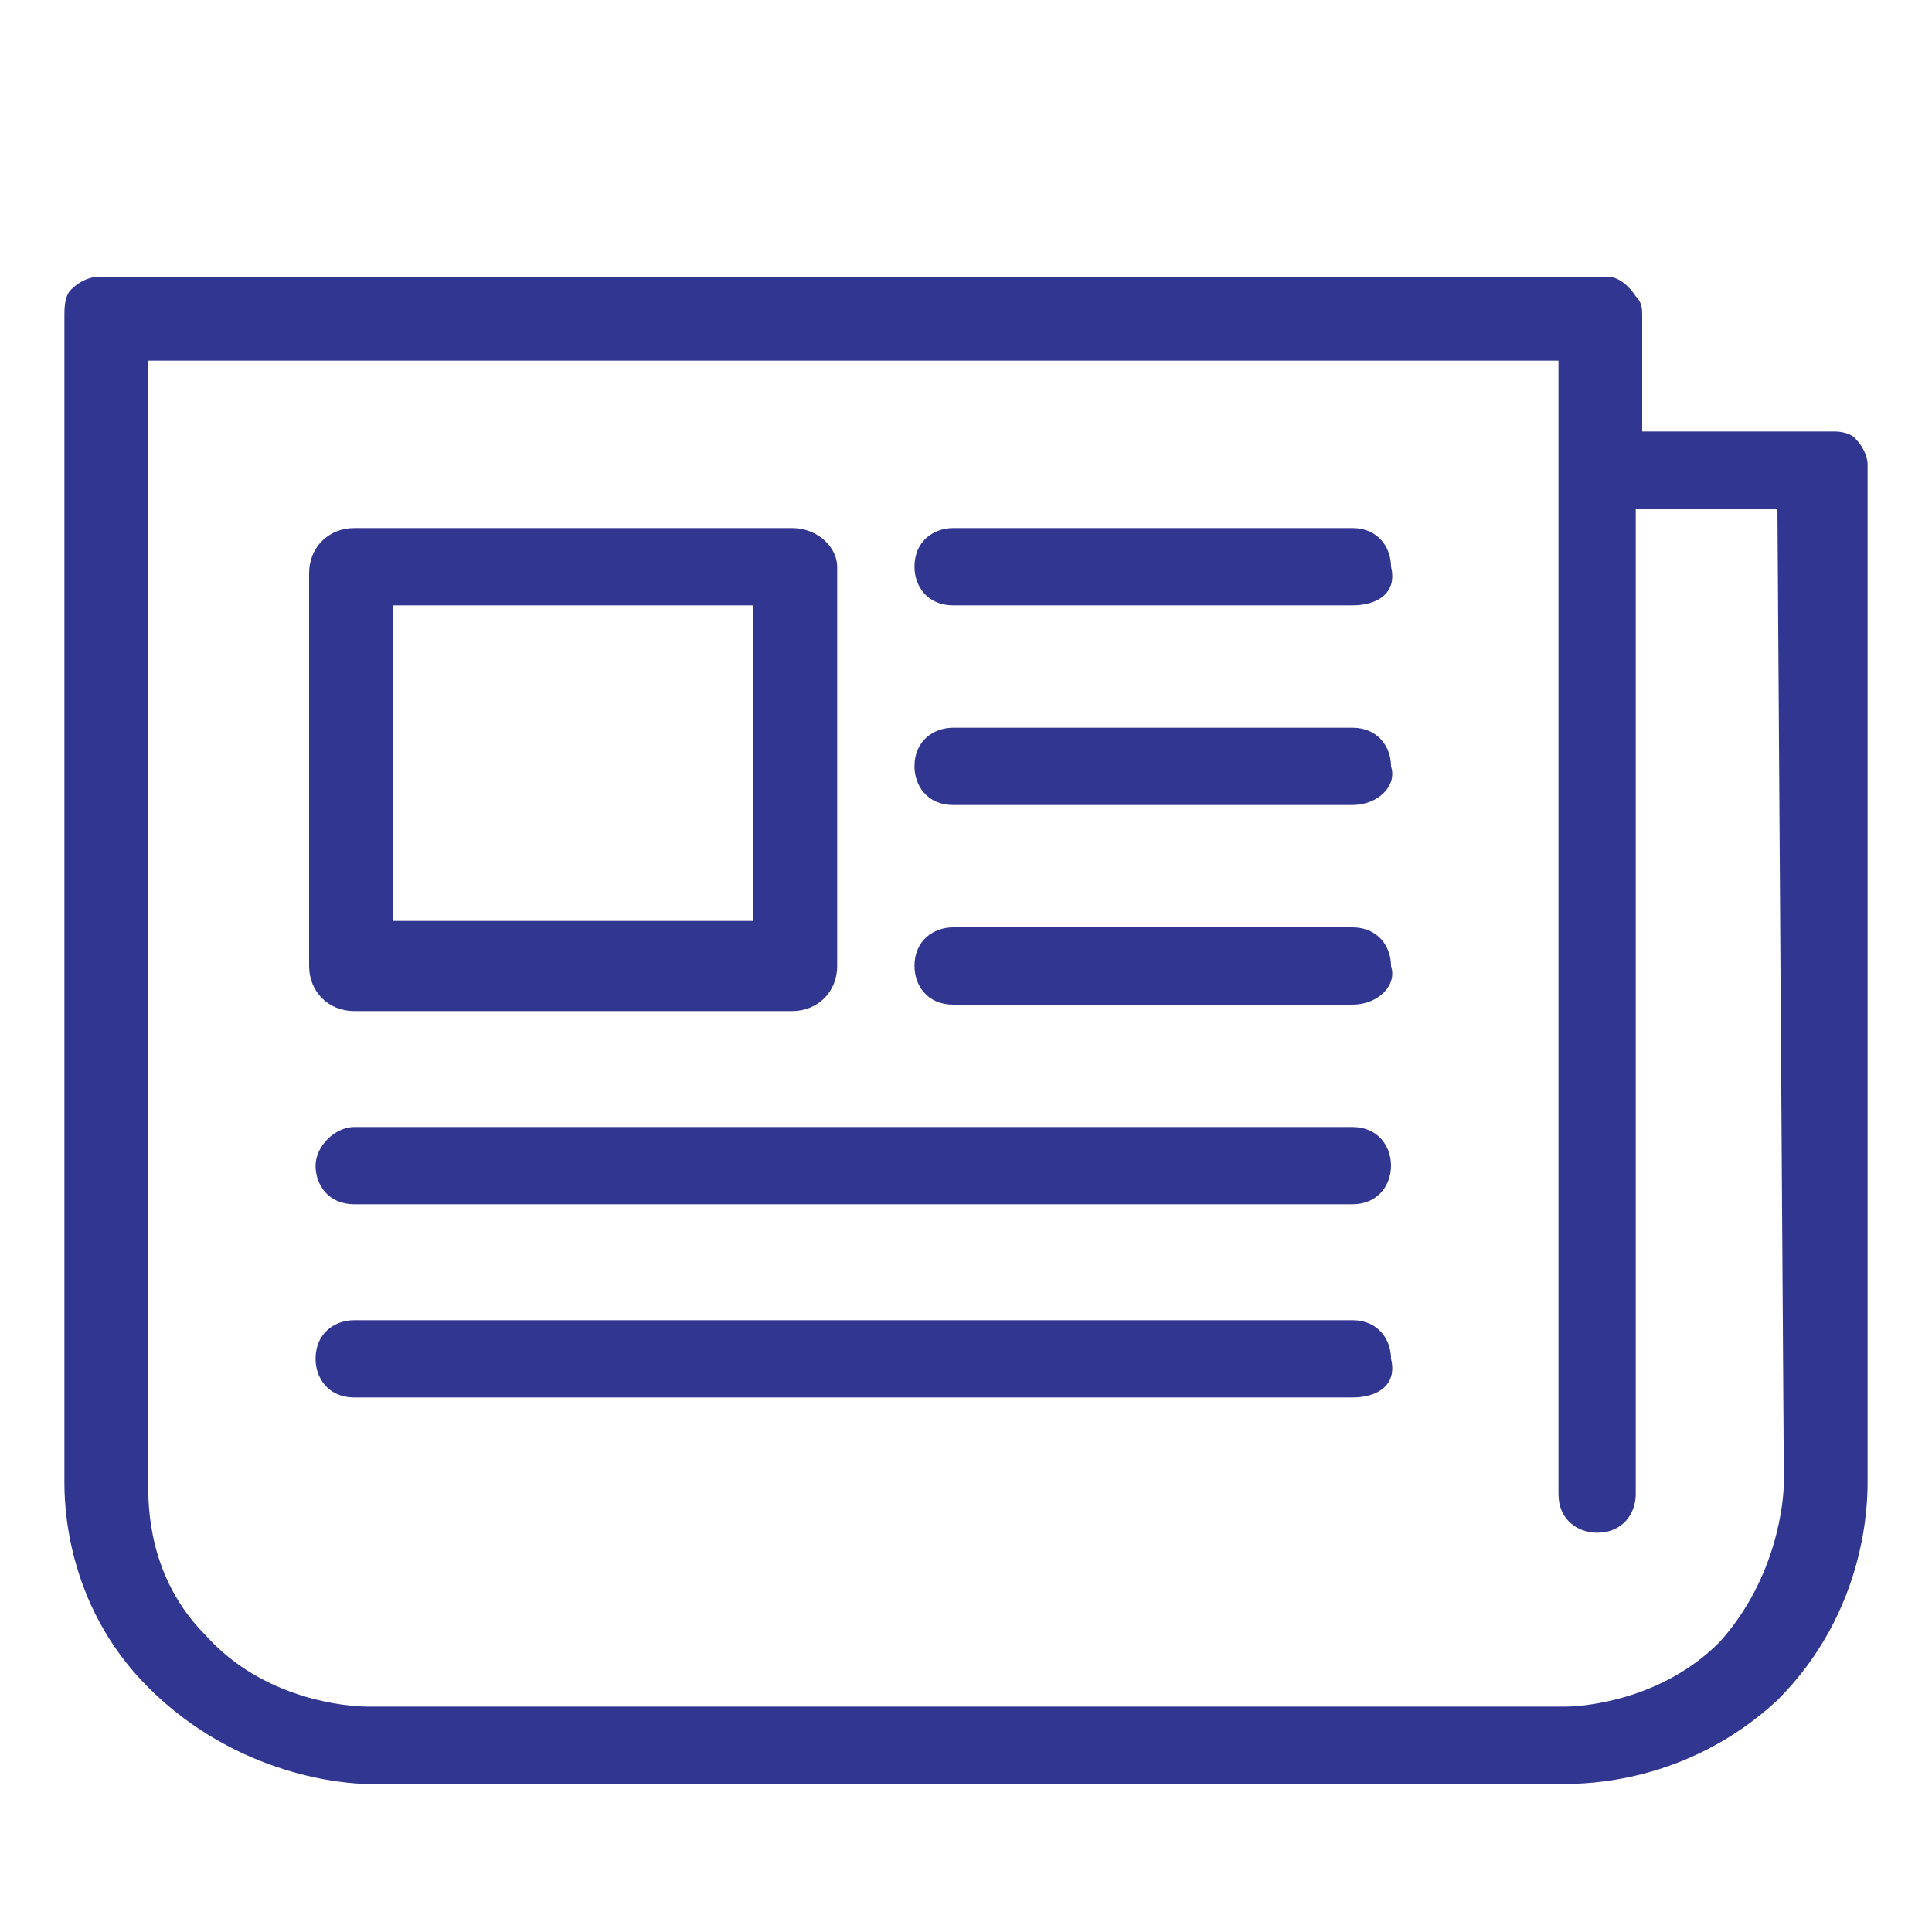 <?xml version="1.0" encoding="utf-8"?>
<!-- Generator: Adobe Illustrator 24.0.1, SVG Export Plug-In . SVG Version: 6.00 Build 0)  -->
<svg version="1.1" id="Layer_1" xmlns="http://www.w3.org/2000/svg" xmlns:xlink="http://www.w3.org/1999/xlink" x="0px" y="0px"
	 viewBox="0 0 30 30" style="enable-background:new 0 0 30 30;" xml:space="preserve">
<style type="text/css">
	.st0{fill:#313791;}
</style>
<g>
	<path class="st0" d="M28.8,6.8c-0.1-0.1-0.3-0.1-0.3-0.1h-3V5V4.9c0-0.1,0-0.2-0.1-0.3C25.2,4.3,25,4.3,25,4.3h-0.1l0,0l0,0H1.5
		c0,0-0.2,0-0.4,0.2C1,4.6,1,4.8,1,4.9V23c0,0.3,0,1.9,1.3,3.2c1.4,1.4,3.1,1.5,3.4,1.5l0,0h18.6c0.3,0,1.9,0,3.3-1.3
		C29,25,29,23.3,29,23V7.2C29,7.2,29,7,28.8,6.8z M27.7,23c0,0.3-0.1,1.5-1,2.5c-0.9,0.9-2.1,1-2.4,1H5.7c-0.3,0-1.6-0.1-2.5-1.1
		c-0.9-0.9-0.9-2-0.9-2.4V5.6h21.9v1.1V8l0,0v15.2c0,0.4,0.3,0.6,0.6,0.6c0.4,0,0.6-0.3,0.6-0.6V7.9h2.2L27.7,23z"/>
	<path class="st0" d="M12.3,8.2H5.5c-0.4,0-0.7,0.3-0.7,0.7V15c0,0.4,0.3,0.7,0.7,0.7h6.8c0.4,0,0.7-0.3,0.7-0.7V8.8
		C13,8.5,12.7,8.2,12.3,8.2z M11.7,14.3H6.1V9.4h5.6V14.3z"/>
	<path class="st0" d="M21,9.4h-6.2c-0.4,0-0.6-0.3-0.6-0.6c0-0.4,0.3-0.6,0.6-0.6H21c0.4,0,0.6,0.3,0.6,0.6
		C21.7,9.2,21.4,9.4,21,9.4L21,9.4z"/>
	<path class="st0" d="M21,12.5h-6.2c-0.4,0-0.6-0.3-0.6-0.6c0-0.4,0.3-0.6,0.6-0.6H21c0.4,0,0.6,0.3,0.6,0.6
		C21.7,12.2,21.4,12.5,21,12.5L21,12.5z"/>
	<path class="st0" d="M21,15.6h-6.2c-0.4,0-0.6-0.3-0.6-0.6c0-0.4,0.3-0.6,0.6-0.6H21c0.4,0,0.6,0.3,0.6,0.6
		C21.7,15.3,21.4,15.6,21,15.6L21,15.6z"/>
	<path class="st0" d="M21,18.7H5.5c-0.4,0-0.6-0.3-0.6-0.6s0.3-0.6,0.6-0.6H21c0.4,0,0.6,0.3,0.6,0.6S21.4,18.7,21,18.7L21,18.7z"/>
	<path class="st0" d="M21,21.7H5.5c-0.4,0-0.6-0.3-0.6-0.6c0-0.4,0.3-0.6,0.6-0.6H21c0.4,0,0.6,0.3,0.6,0.6
		C21.7,21.5,21.4,21.7,21,21.7L21,21.7z"/>
</g>
</svg>

